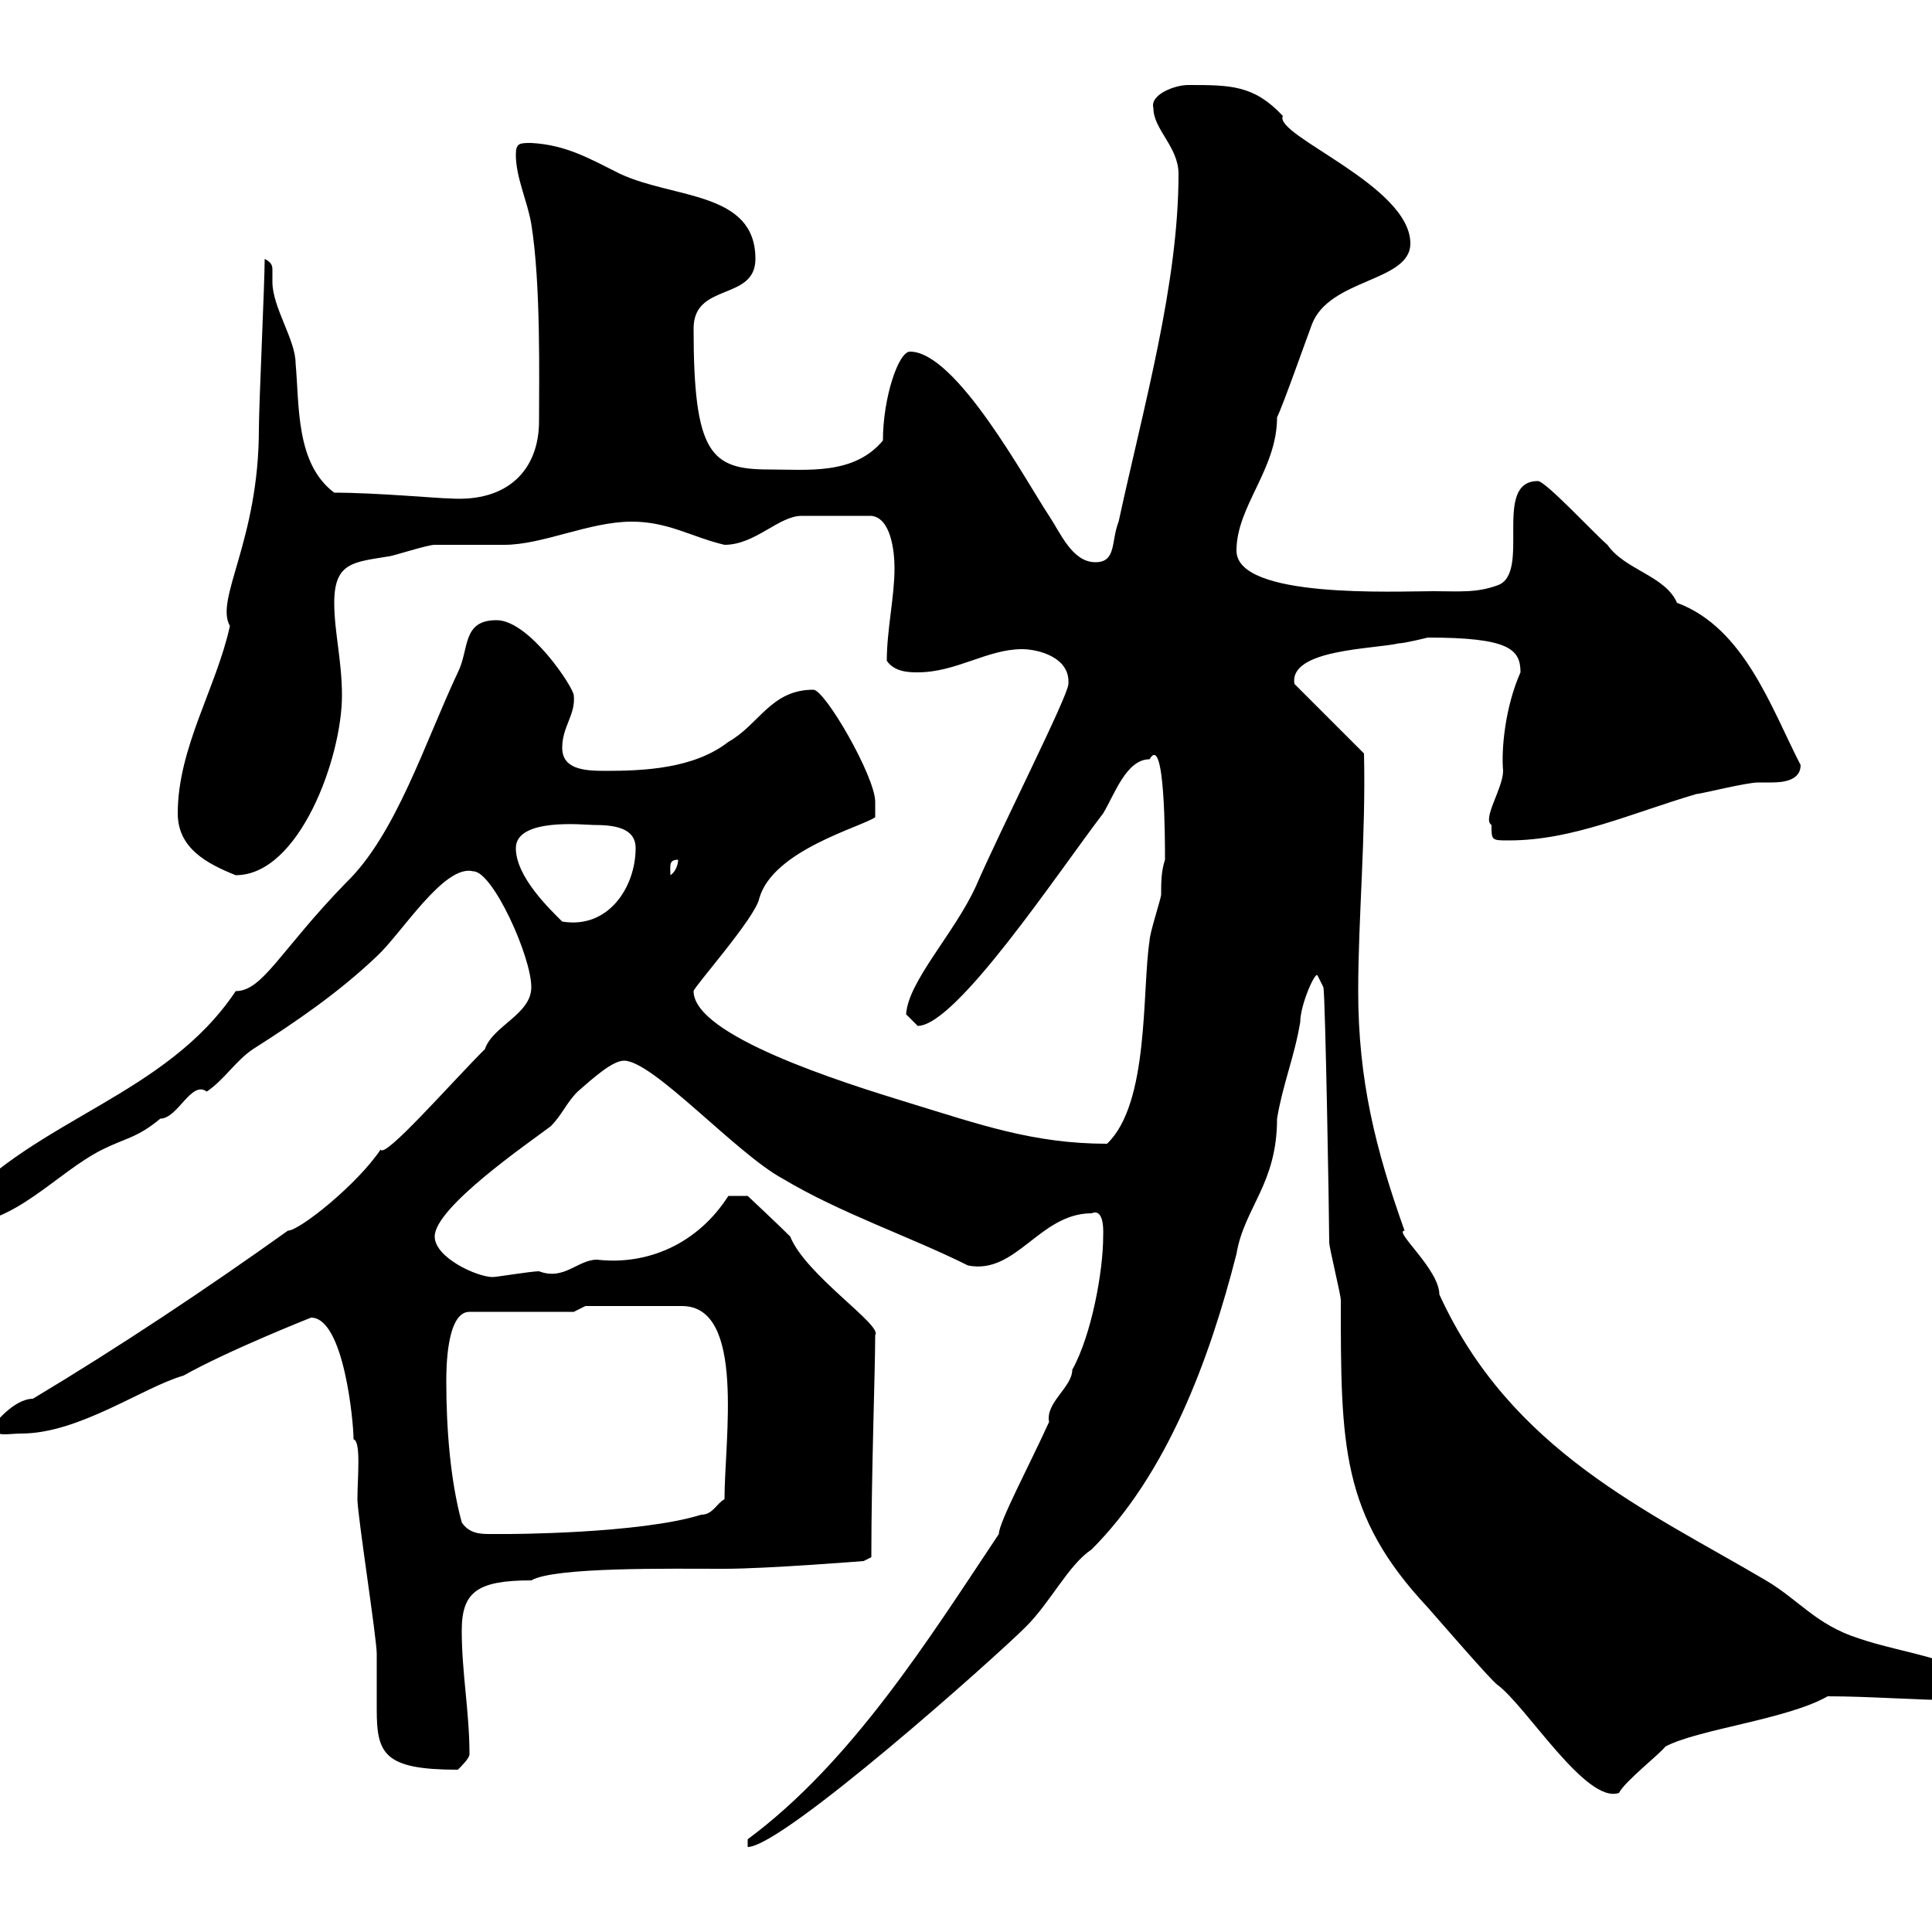 <svg xmlns="http://www.w3.org/2000/svg" xmlns:xlink="http://www.w3.org/1999/xlink" width="300" height="300"><path d="M116.10 285.60L116.10 286.80C121.50 286.80 154.50 257.40 159.30 252.60C163.20 248.70 165.90 243 169.50 240.60C181.20 228.90 187.80 211.20 192 194.70C193.20 187.50 198.30 183.90 198.30 173.70C199.20 168.30 201 164.10 201.90 158.70C201.90 156 204.30 150.60 204.60 151.50L205.50 153.30C205.80 154.80 206.40 189.30 206.40 192.90C206.40 193.80 208.20 201 208.20 201.90C208.20 224.40 208.20 235.20 221.70 249.60C223.80 252 231.60 261 232.50 261.60C237 264.90 246.30 280.20 251.40 278.40C252.30 276.60 257.70 272.40 258.60 271.20C263.70 268.50 277.50 267 283.80 263.40C290.40 263.40 297.60 264 303.60 264C304.80 264 307.20 263.40 307.20 262.20C307.20 258 295.50 256.80 288.60 254.40C282 252.30 279.30 248.40 274.20 245.40C255.90 234.60 234.60 225.30 223.50 201C223.50 197.10 216.30 191.10 218.10 191.10C213.60 178.50 210.90 167.70 210.90 153.90C210.90 142.50 212.10 129.90 211.80 117L201 106.20C200.10 100.80 213.30 100.80 217.20 99.90C218.10 99.90 221.70 99 221.70 99C234.30 99 236.10 100.80 236.10 104.40C233.70 109.80 233.10 116.40 233.40 119.70C233.40 122.40 230.10 127.20 231.60 128.10C231.60 130.50 231.60 130.50 234.30 130.50C244.20 130.50 253.20 126.30 263.40 123.30C264 123.30 271.20 121.50 273 121.50C273.30 121.50 274.20 121.50 275.10 121.50C276.90 121.50 279.60 121.20 279.60 118.80C275.10 110.10 270.90 97.50 260.40 93.60C258.60 89.40 252.30 88.50 249.60 84.60C247.50 82.80 240 74.70 238.80 74.70C231.60 74.70 237.90 89.10 232.50 90.90C229.20 92.10 226.50 91.80 222.60 91.80C216.60 91.80 192 93 192 85.50C192 78.60 198.30 72.90 198.30 64.80C199.20 63 202.80 52.80 203.70 50.40C206.40 43.20 219 43.80 219 37.80C219 28.80 197.70 21 199.20 18C194.70 13.20 191.10 13.20 184.50 13.20C182.40 13.20 178.50 14.70 179.10 16.80C179.10 20.10 183 22.80 183 27C183 44.10 177.60 63 173.70 81C172.50 84 173.40 87.30 170.10 87.30C166.50 87.30 164.70 82.80 162.90 80.10C159.30 74.70 148.50 54.60 141.30 54.60C139.50 54.60 137.10 61.80 137.10 68.40C132.60 73.80 125.40 72.90 119.40 72.90C110.40 72.90 107.70 70.50 107.70 51C107.70 43.80 117.30 46.80 117.30 40.20C117.30 29.70 104.70 30.90 96.30 27C91.50 24.60 87.90 22.50 82.50 22.20C80.70 22.20 80.10 22.20 80.10 24C80.10 27.60 81.90 31.20 82.50 34.80C84 44.10 83.70 58.80 83.70 65.40C83.70 72.90 78.90 78 69.90 77.40C68.10 77.40 58.50 76.50 51.90 76.50C45.90 72 46.50 63 45.90 56.40C45.90 52.80 42.30 47.70 42.30 43.80C42.30 43.20 42.30 42.30 42.30 42C42.30 41.40 42.30 40.80 41.10 40.20C41.10 43.80 40.20 63 40.20 66.60C40.20 84 33.30 93 35.70 97.20C33.60 106.80 27.60 116.10 27.60 126.30C27.60 131.70 32.10 134.10 36.60 135.90C46.50 135.90 53.10 117.60 53.10 108C53.10 102.60 51.90 98.10 51.90 93.60C51.90 87.30 54.90 87.30 60.30 86.40C60.90 86.40 66.30 84.60 67.50 84.60C68.10 84.60 77.10 84.60 78.30 84.60C84.30 84.60 91.50 81 98.10 81C103.80 81 107.40 83.40 112.50 84.60C117.30 84.60 120.90 80.10 124.50 80.10L135.30 80.10C138.30 80.40 138.90 85.50 138.90 88.20C138.90 92.70 137.70 97.80 137.70 102.60C138.90 104.40 141.30 104.40 142.50 104.40C148.50 104.40 153.30 100.80 158.70 100.80C161.10 100.80 166.20 102 165.90 106.20C165.90 108 155.40 128.70 151.50 137.70C148.20 144.90 141 152.40 140.70 157.50C140.70 157.50 142.50 159.30 142.50 159.30C148.50 159.30 164.40 135.30 171.30 126.30C173.10 123.30 174.90 117.90 178.50 117.90C180.90 113.70 180.90 130.50 180.90 133.50C180.30 135.30 180.30 137.10 180.30 138.90C180.30 139.50 178.50 144.90 178.50 146.10C177.30 153.90 178.50 171.30 171.90 177.60C160.50 177.60 152.10 174.60 141.30 171.30C130.50 168 107.70 160.80 107.70 153.90C107.70 153.30 117.30 142.50 117.90 139.50C120 132 133.80 128.40 135.90 126.90C135.90 126.90 135.90 125.10 135.90 124.50C135.90 120.60 128.10 107.10 126.30 107.10C119.70 107.10 117.90 112.50 113.10 115.20C107.70 119.40 99.90 119.70 93.90 119.70C90.60 119.70 87.30 119.40 87.30 116.10C87.30 112.80 89.40 111 89.10 108C89.10 106.80 82.20 96.30 77.10 96.30C71.70 96.30 72.90 100.80 71.10 104.40C66 115.20 61.50 129.60 53.70 137.10C43.50 147.60 40.80 153.90 36.60 153.90C25.80 170.10 5.70 173.70-6.60 187.50L-6.60 190.20C2.40 190.20 8.70 182.10 15.90 178.50C19.50 176.70 21.30 176.70 24.90 173.70C27.60 173.70 29.70 167.70 32.10 169.50C34.80 167.70 36.60 164.70 39.30 162.90C45.90 158.70 52.50 154.20 58.50 148.50C62.40 144.90 69 134.10 73.50 135.30C76.50 135.30 82.50 148.50 82.50 153.30C82.50 157.50 76.50 159.30 75.30 162.90C69.90 168.30 59.70 180 59.10 178.50C55.50 183.90 46.50 191.10 44.70 191.10C32.10 200.10 18.60 209.10 5.10 217.20C2.10 217.20-1.20 221.40-1.20 221.70C-0.60 223.20 1.20 222.60 3.30 222.60C12.30 222.60 22.20 215.40 28.50 213.60C35.40 209.70 48.30 204.60 48.30 204.60C53.40 204.60 54.90 220.80 54.90 223.50C56.10 223.80 55.50 229.50 55.50 232.80C55.50 235.20 58.50 254.40 58.50 256.80C58.50 258 58.50 259.20 58.50 260.10C58.50 261.90 58.50 263.70 58.50 265.50C58.50 272.40 59.70 274.80 71.10 274.80C71.70 274.20 72.90 273 72.90 272.40C72.90 265.80 71.70 259.80 71.70 253.20C71.70 247.20 74.10 245.40 82.50 245.40C86.10 243.30 104.10 243.60 112.50 243.60C119.10 243.60 134.10 242.40 134.10 242.40L135.30 241.80C135.30 228.90 135.90 212.70 135.90 207.30C137.10 205.80 125.10 198 122.70 192C120.90 190.20 116.10 185.70 116.10 185.70L113.10 185.70C108.30 193.20 100.50 196.50 92.70 195.60C89.70 195.60 87.60 198.90 83.70 197.40C82.50 197.40 77.10 198.30 76.50 198.30C74.10 198.30 67.50 195.30 67.50 192C67.50 187.50 81.90 177.60 85.50 174.90C87.30 173.10 87.90 171.30 89.70 169.50C92.10 167.40 95.10 164.70 96.90 164.70C101.40 164.70 114.30 179.10 121.50 183C130.50 188.40 141.30 192 150.30 196.50C157.80 198 161.40 188.40 169.50 188.40C171.60 187.50 171.30 191.70 171.30 192C171.30 197.40 169.50 207.30 166.50 212.70C166.50 215.40 162.30 217.80 162.90 220.80C159.90 227.40 155.10 236.40 155.10 238.20C144.30 254.40 132.30 273.60 116.10 285.60ZM71.70 236.40C69.90 229.80 69.30 221.70 69.30 214.50C69.30 212.70 69.30 203.70 72.90 203.70L89.10 203.70L90.90 202.80L105.90 202.80C115.80 202.80 112.50 223.50 112.50 232.80C111.30 233.40 110.70 235.20 108.90 235.20C99.30 238.20 78.60 238.20 78.90 238.20C78 238.20 77.10 238.20 76.20 238.20C74.70 238.20 72.90 238.20 71.70 236.40ZM80.10 131.70C80.10 126.90 90.90 128.10 92.10 128.10C95.10 128.10 98.70 128.40 98.70 131.70C98.70 137.70 94.50 144.30 87.30 143.10C85.50 141.30 80.10 136.20 80.10 131.70ZM105.30 133.50C105.30 134.10 105 135.30 104.10 135.90C104.10 134.40 103.80 133.50 105.30 133.50Z"/></svg>